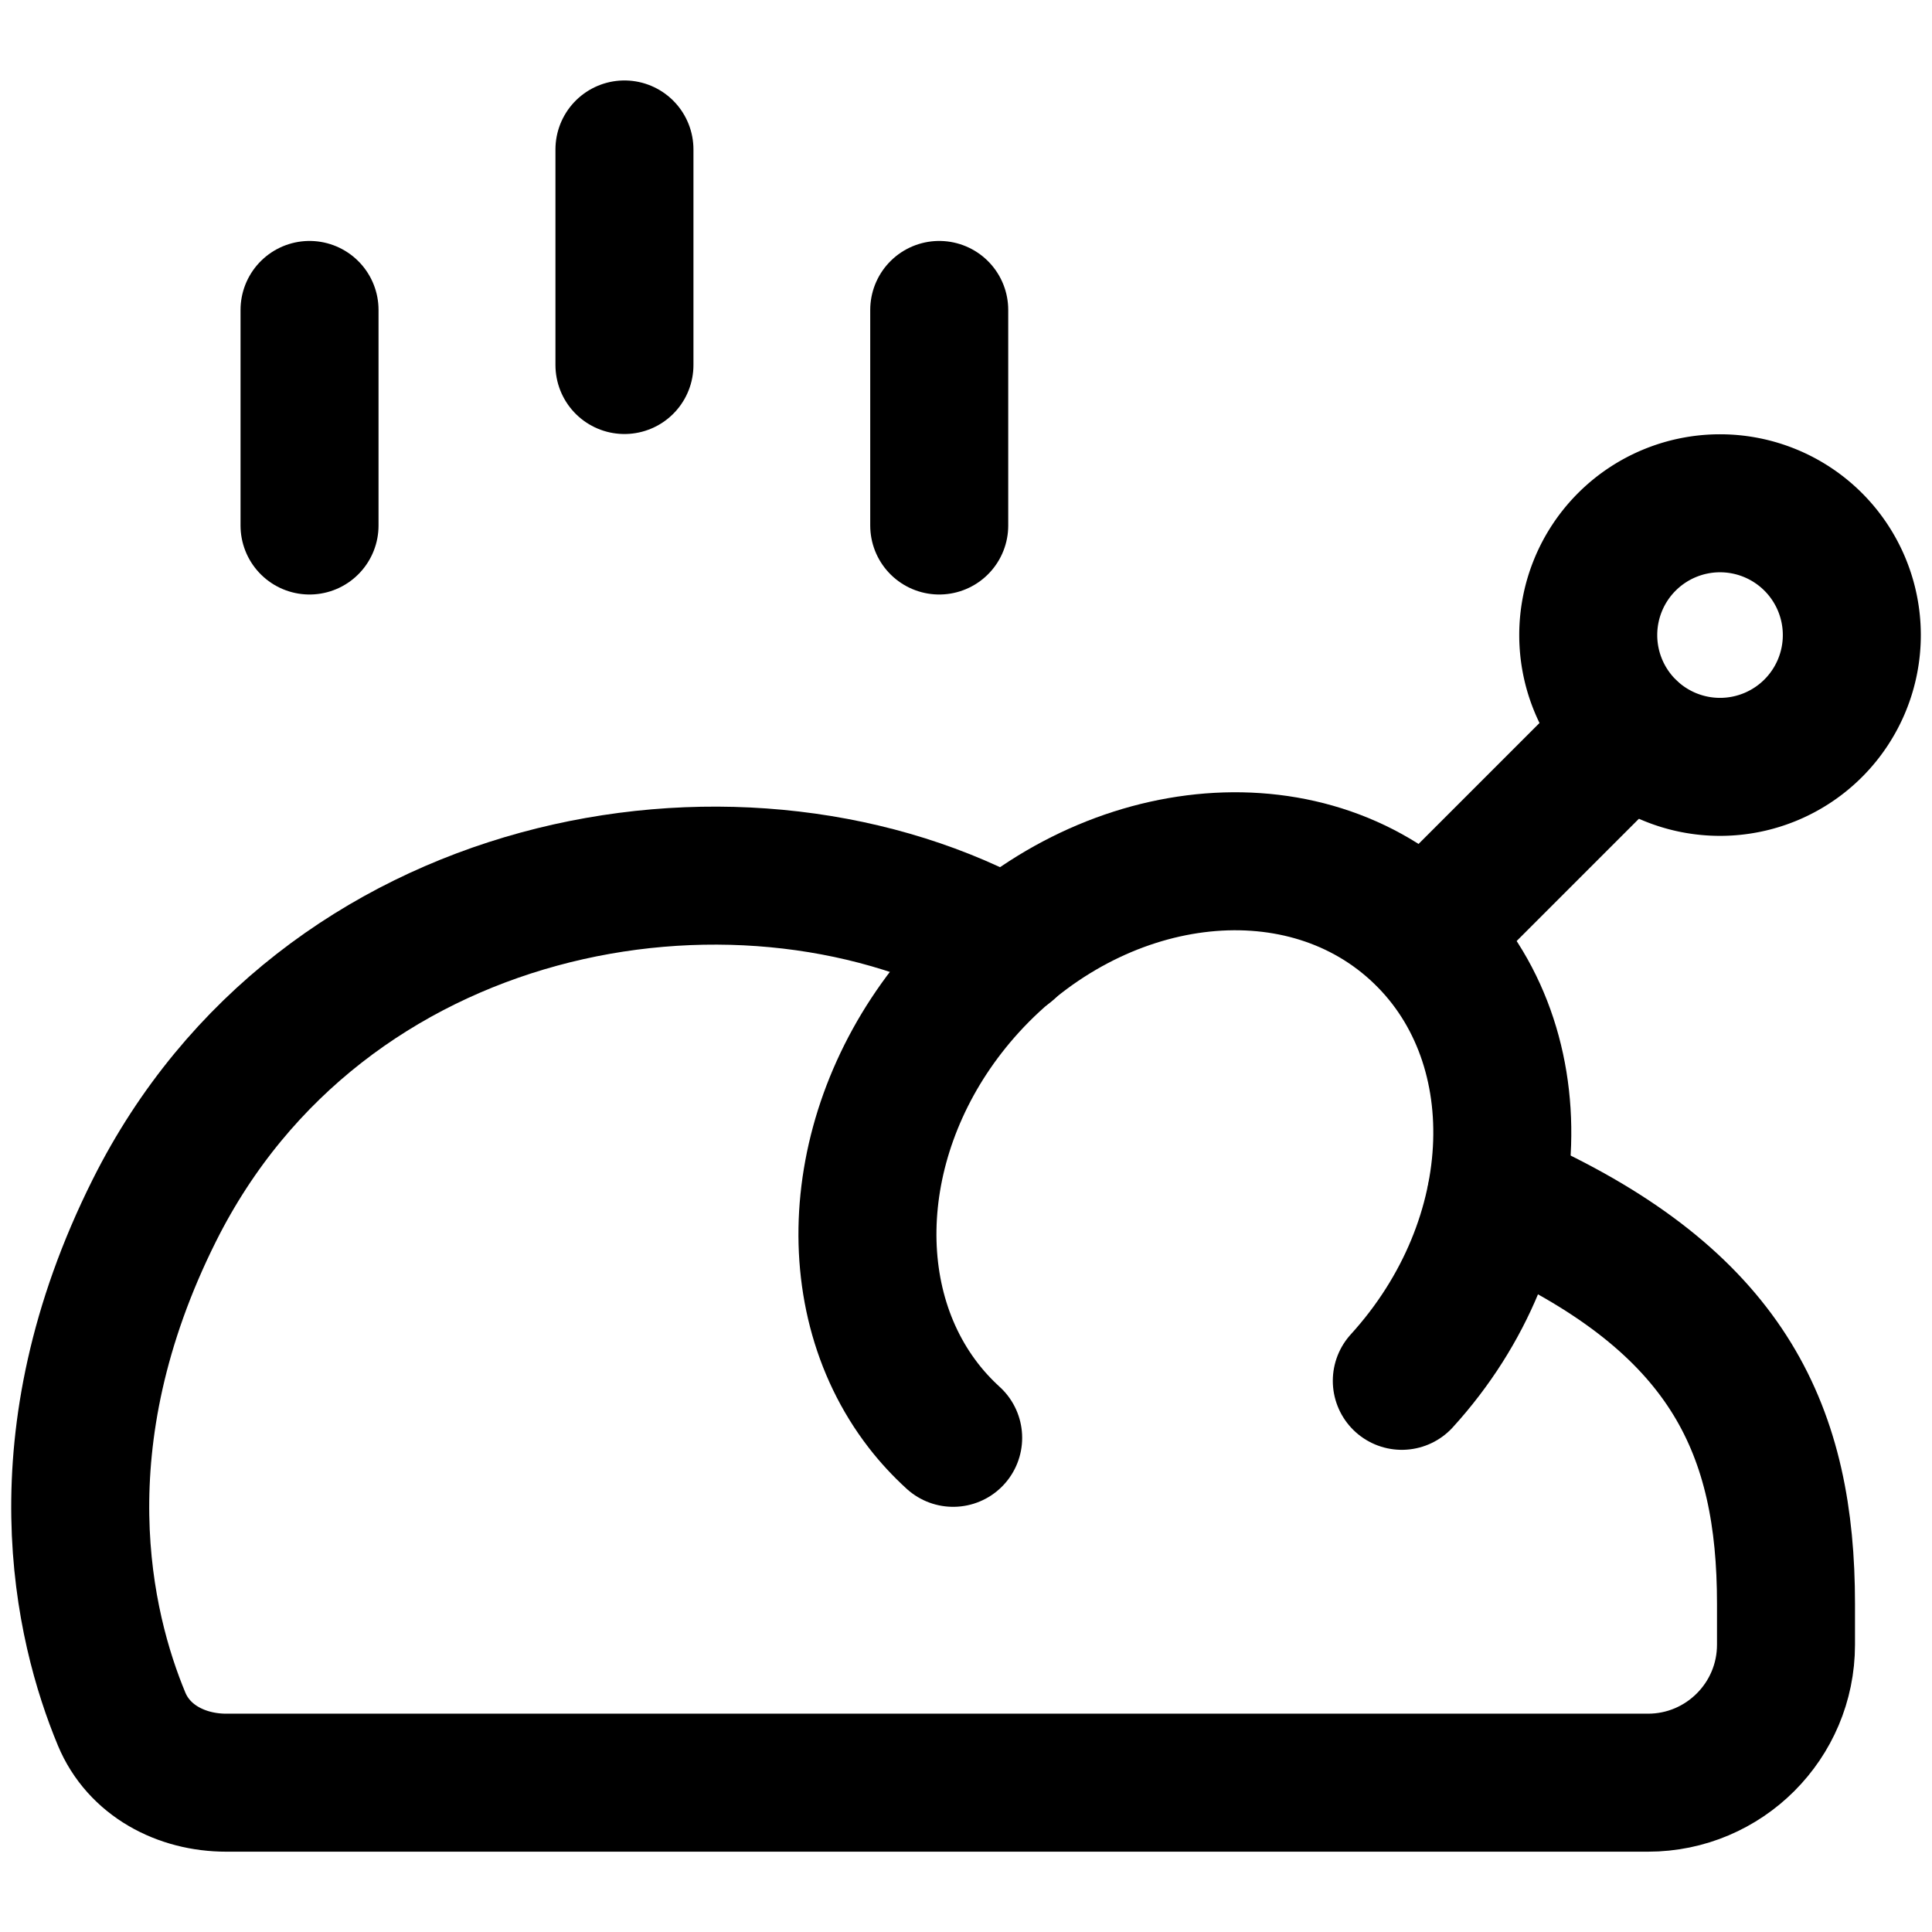 <svg xmlns="http://www.w3.org/2000/svg" fill="none" viewBox="0 0 14 14" id="Chicken-Grilled-Stream--Streamline-Core"><desc>Chicken Grilled Stream Streamline Icon: https://streamlinehq.com</desc><g id="chicken-grilled-stream"><path id="vector" stroke="#000000" stroke-linecap="round" stroke-linejoin="round" d="M2.243 2.246v1.562" stroke-width="1"></path><path id="vector_2" stroke="#000000" stroke-linecap="round" stroke-linejoin="round" d="M6.806 2.246v1.562" stroke-width="1"></path><path id="vector_3" stroke="#000000" stroke-linecap="round" stroke-linejoin="round" d="M4.525 1.083v1.562" stroke-width="1"></path><path id="ellipse 1455" stroke="#000000" stroke-linecap="round" d="M11.509 4.602a0.955 0.955 0 1 0 1.91 0 0.955 0.955 0 1 0 -1.91 0" stroke-width="1"></path><path id="ellipse 1456" stroke="#000000" stroke-linecap="round" stroke-linejoin="round" d="m10.841 8.677 0.212 0.093c1.479 0.701 1.889 1.606 1.889 2.851v0.297c0 0.552 -0.448 1 -1 1H1.64c-0.327 0 -0.634 -0.161 -0.759 -0.462 -0.278 -0.669 -0.599 -2.014 0.238 -3.686 1.21 -2.416 4.187 -2.947 6.093 -1.946l0.091 0.046" stroke-width="1"></path><path id="ellipse 1453" stroke="#000000" stroke-linecap="round" d="M10.158 10.006c0.927 -1.018 0.976 -2.485 0.107 -3.275 -0.868 -0.79 -2.323 -0.605 -3.251 0.413 -0.842 0.925 -0.959 2.218 -0.324 3.04 0.064 0.083 0.137 0.162 0.217 0.235" stroke-width="1"></path><path id="vector_4" stroke="#000000" stroke-linecap="round" stroke-linejoin="round" d="m11.806 5.296 -1.485 1.485" stroke-width="1"></path></g></svg>